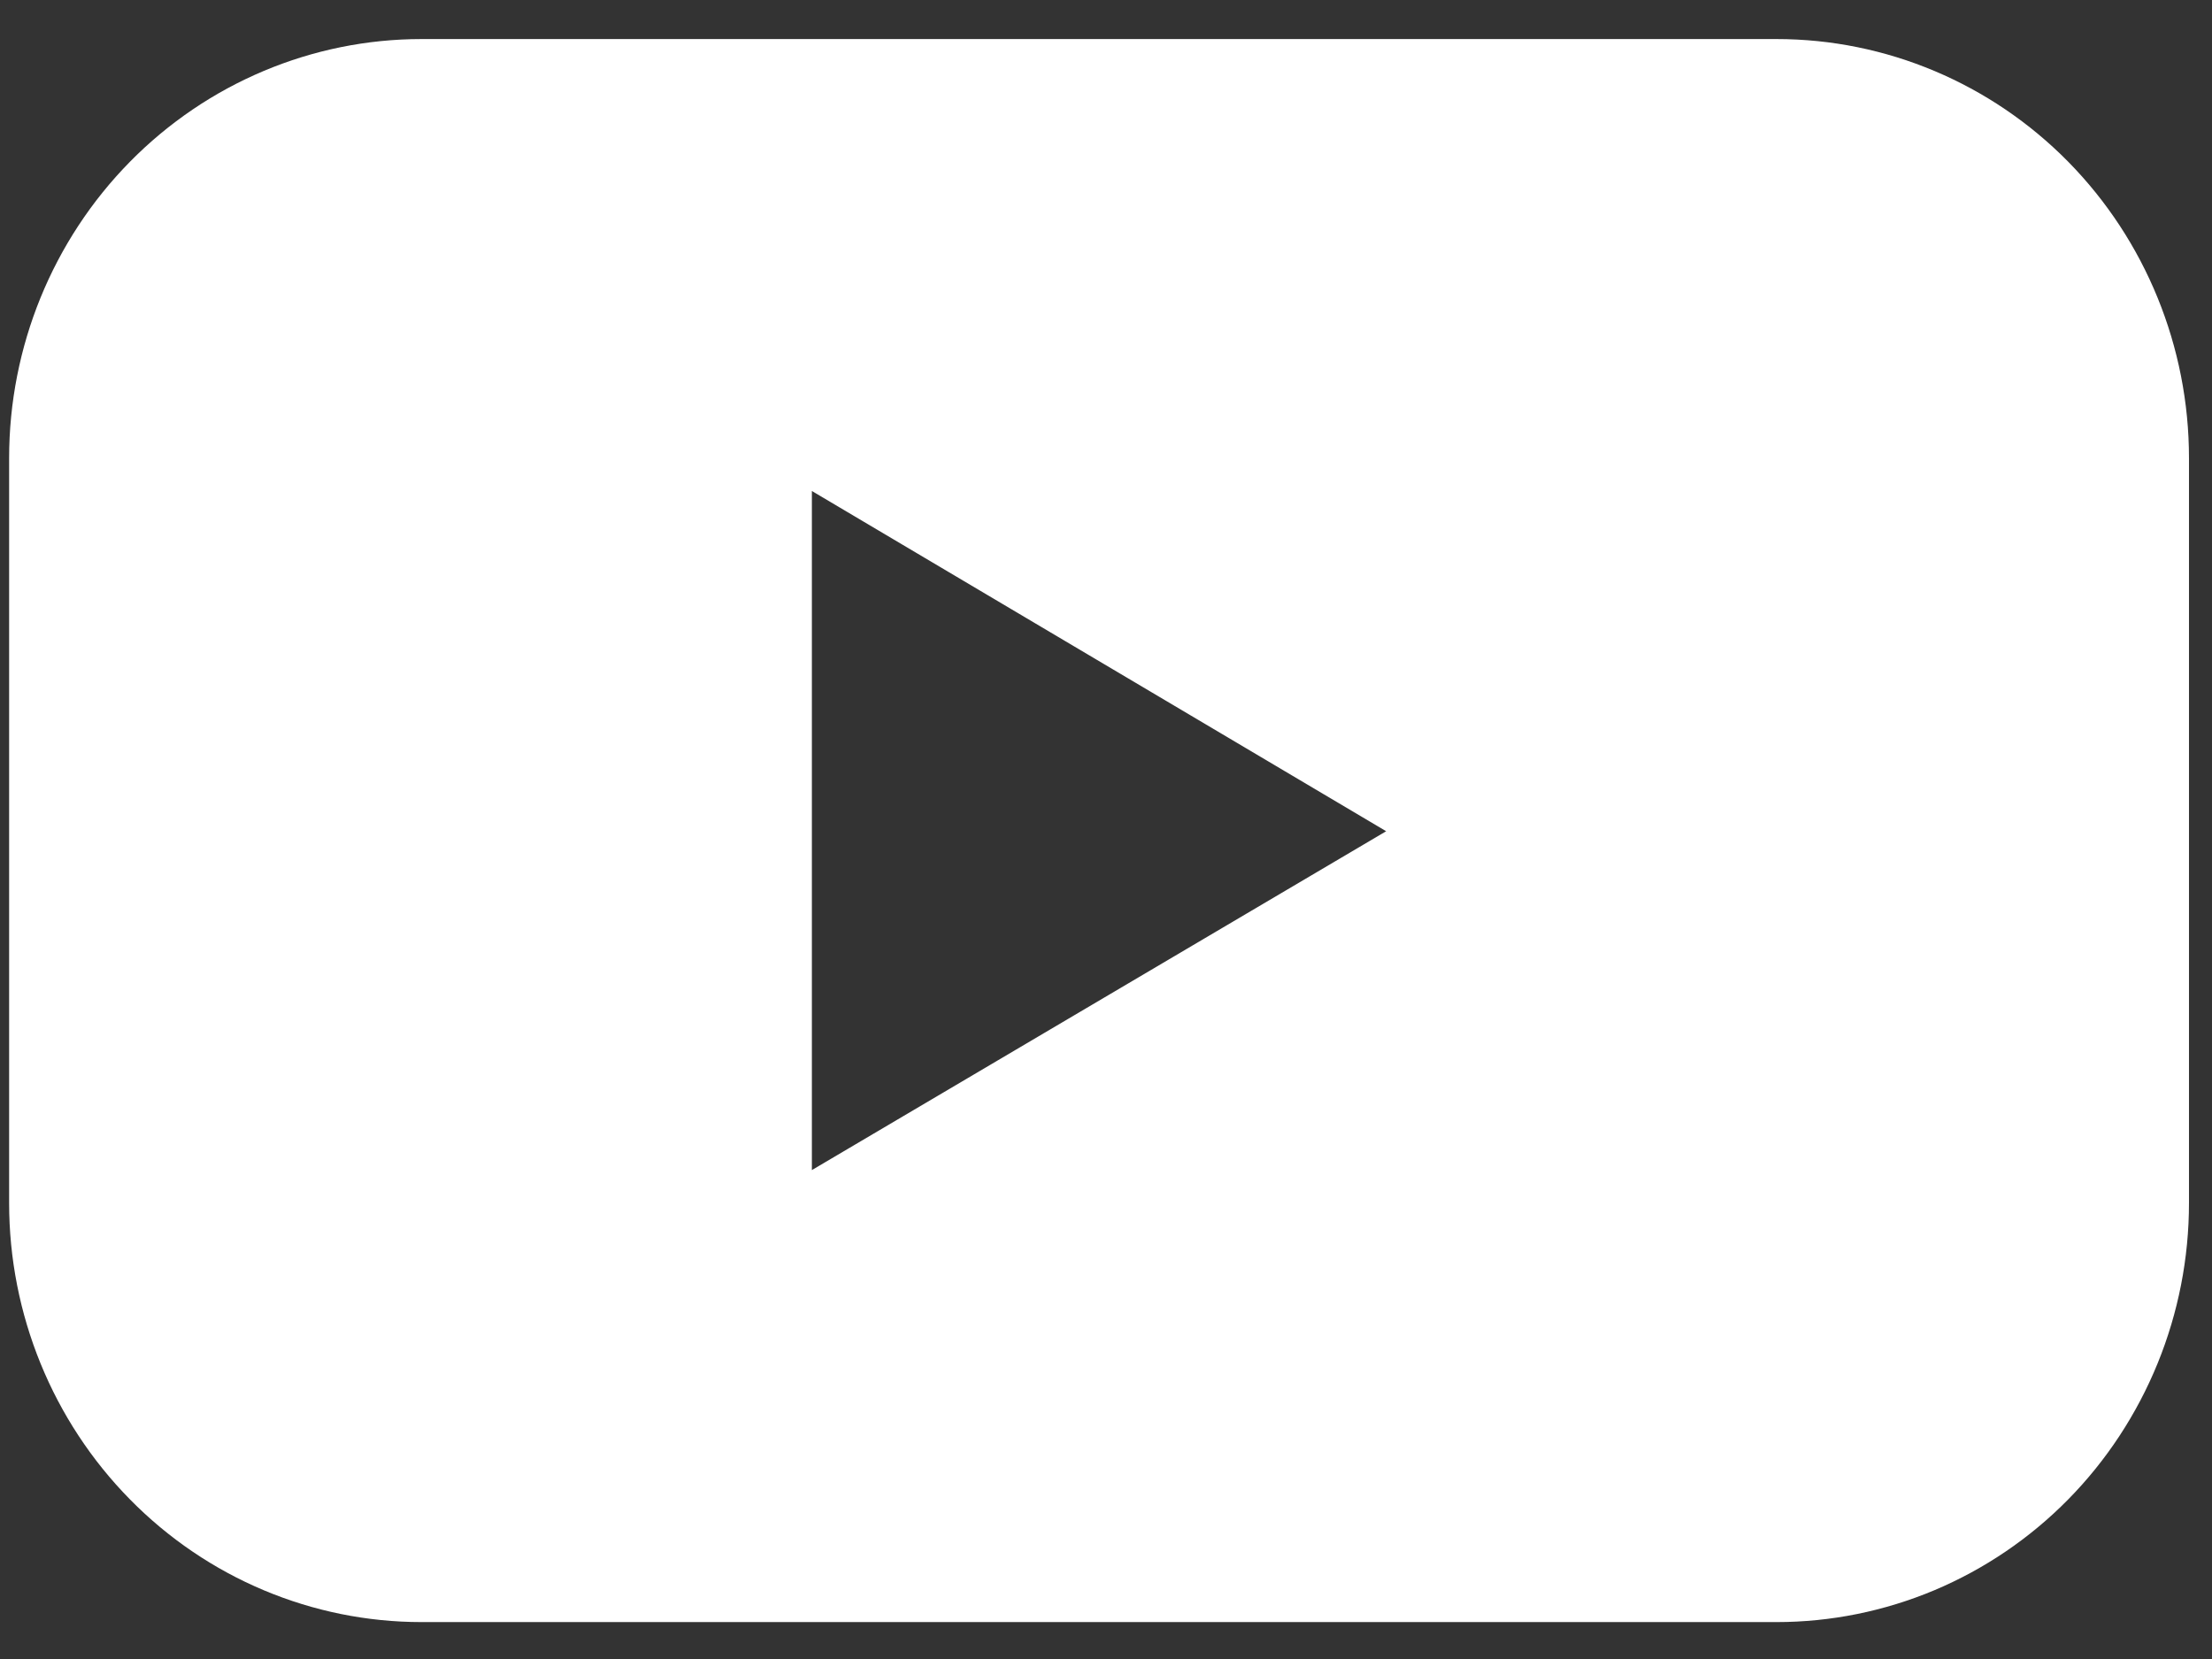 <svg width="32" height="24" viewBox="0 0 32 24" fill="none" xmlns="http://www.w3.org/2000/svg">
<rect x="0" y="0" width="32" height="24" fill="#333333" stroke="none"/>
<path d="M25.701 0.565H6.098C4.516 0.565 2.998 1.204 1.88 2.34C0.761 3.477 0.132 5.019 0.132 6.626V17.405C0.132 19.012 0.761 20.554 1.88 21.691C2.998 22.828 4.516 23.466 6.098 23.466H25.701C26.484 23.466 27.26 23.309 27.984 23.005C28.708 22.7 29.366 22.254 29.92 21.691C30.474 21.128 30.913 20.459 31.213 19.724C31.513 18.988 31.667 18.2 31.667 17.404V6.626C31.667 5.019 31.038 3.477 29.92 2.34C28.801 1.204 27.284 0.565 25.701 0.565ZM11.745 16.927V7.103L20.053 12.025L11.745 16.927Z" fill="white"/>
</svg>
